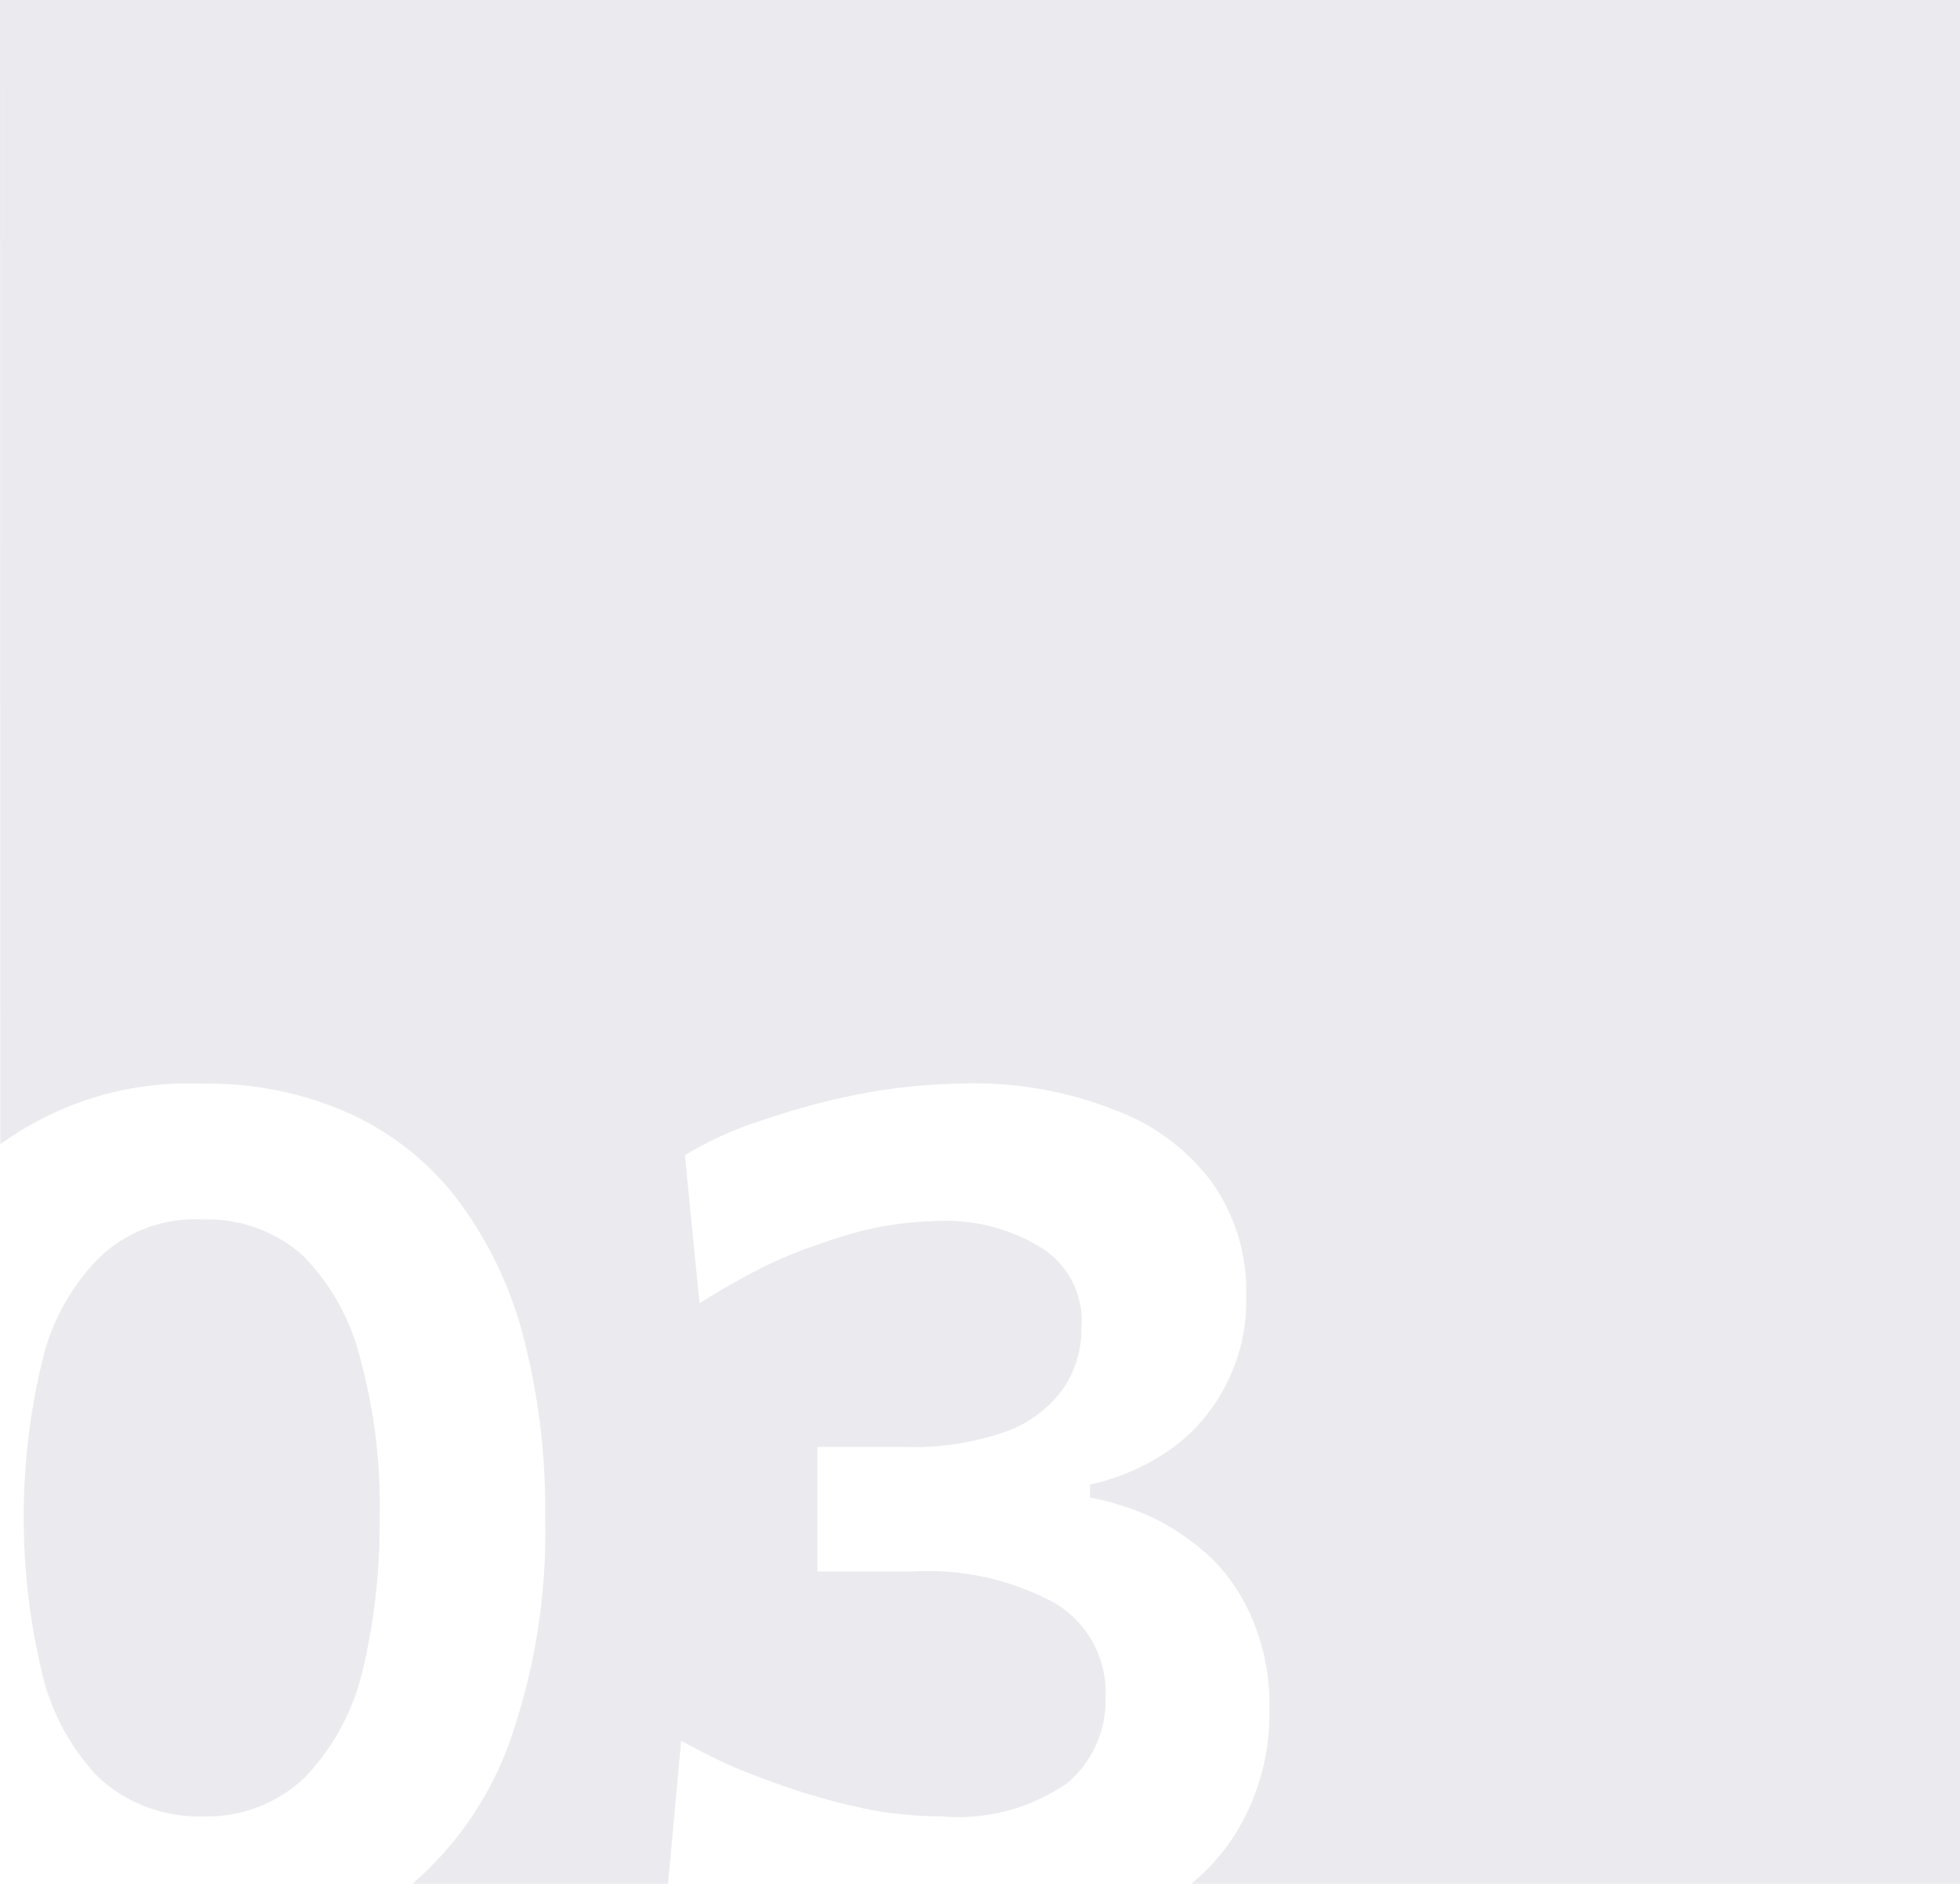 <?xml version="1.0" encoding="UTF-8"?> <svg xmlns="http://www.w3.org/2000/svg" id="Слой_1" data-name="Слой 1" viewBox="0 0 68.31 65.65"> <defs> <style>.cls-1{fill:#fff;}.cls-2{fill:#ebebef;fill-rule:evenodd;}</style> </defs> <title>3_gr</title> <rect class="cls-1" width="68.31" height="65.65"></rect> <path class="cls-2" d="M263.48,388.13H331.8v65.65H305a7.11,7.11,0,0,0,1.56-1.78,7.89,7.89,0,0,0,1.16-4.31,7.54,7.54,0,0,0-.54-3,6.55,6.55,0,0,0-1.44-2.22,8.66,8.66,0,0,0-2-1.41,9.71,9.71,0,0,0-2.27-.74v-.45a7.9,7.9,0,0,0,2.75-1.19,6.15,6.15,0,0,0,1.95-2.22,6.3,6.3,0,0,0,.74-3.17,6.52,6.52,0,0,0-1.16-3.91,7.39,7.39,0,0,0-3.38-2.55,13.29,13.29,0,0,0-5.24-.94,21.69,21.69,0,0,0-2.69.2,23.63,23.63,0,0,0-2.61.54c-.85.23-1.64.48-2.41.76s-1.45.63-2.07,1l.51,5.16c.68-.43,1.39-.83,2.07-1.19a16,16,0,0,1,2.13-.88,14,14,0,0,1,2.12-.6,13.53,13.53,0,0,1,2-.2,6.35,6.35,0,0,1,3.6.94,3,3,0,0,1,1.39,2.78,3.67,3.67,0,0,1-.65,2.15,4.25,4.25,0,0,1-2,1.48,9.84,9.84,0,0,1-3.55.53h-3v4.34h3.29a9.25,9.25,0,0,1,5,1.11,3.61,3.61,0,0,1,1.75,3.26,3.76,3.76,0,0,1-1.33,3,6.65,6.65,0,0,1-4.39,1.16,13.63,13.63,0,0,1-2.16-.17,20.58,20.58,0,0,1-2.26-.54c-.77-.22-1.56-.51-2.36-.82s-1.56-.71-2.29-1.1l-.46,5h-8.93a11.8,11.8,0,0,0,3.35-4.79,22,22,0,0,0,1.3-8,23.86,23.86,0,0,0-.71-6.1,13.65,13.65,0,0,0-2.21-4.79,9.88,9.88,0,0,0-3.74-3.11,12,12,0,0,0-5.36-1.11,11.09,11.09,0,0,0-6.71,1.93l-.26.17Zm7,63.3a4.92,4.92,0,0,0,3.63-1.36,8.07,8.07,0,0,0,2-3.68,22,22,0,0,0,.6-5.36,19.36,19.36,0,0,0-.66-5.5,7.82,7.82,0,0,0-2-3.63,5,5,0,0,0-3.54-1.27,4.8,4.8,0,0,0-3.57,1.33,7.59,7.59,0,0,0-2,3.65,23.28,23.28,0,0,0,0,10.8,7.78,7.78,0,0,0,2,3.69,5.15,5.15,0,0,0,3.66,1.33Z" transform="translate(-263.48 -388.13)"></path> </svg> 